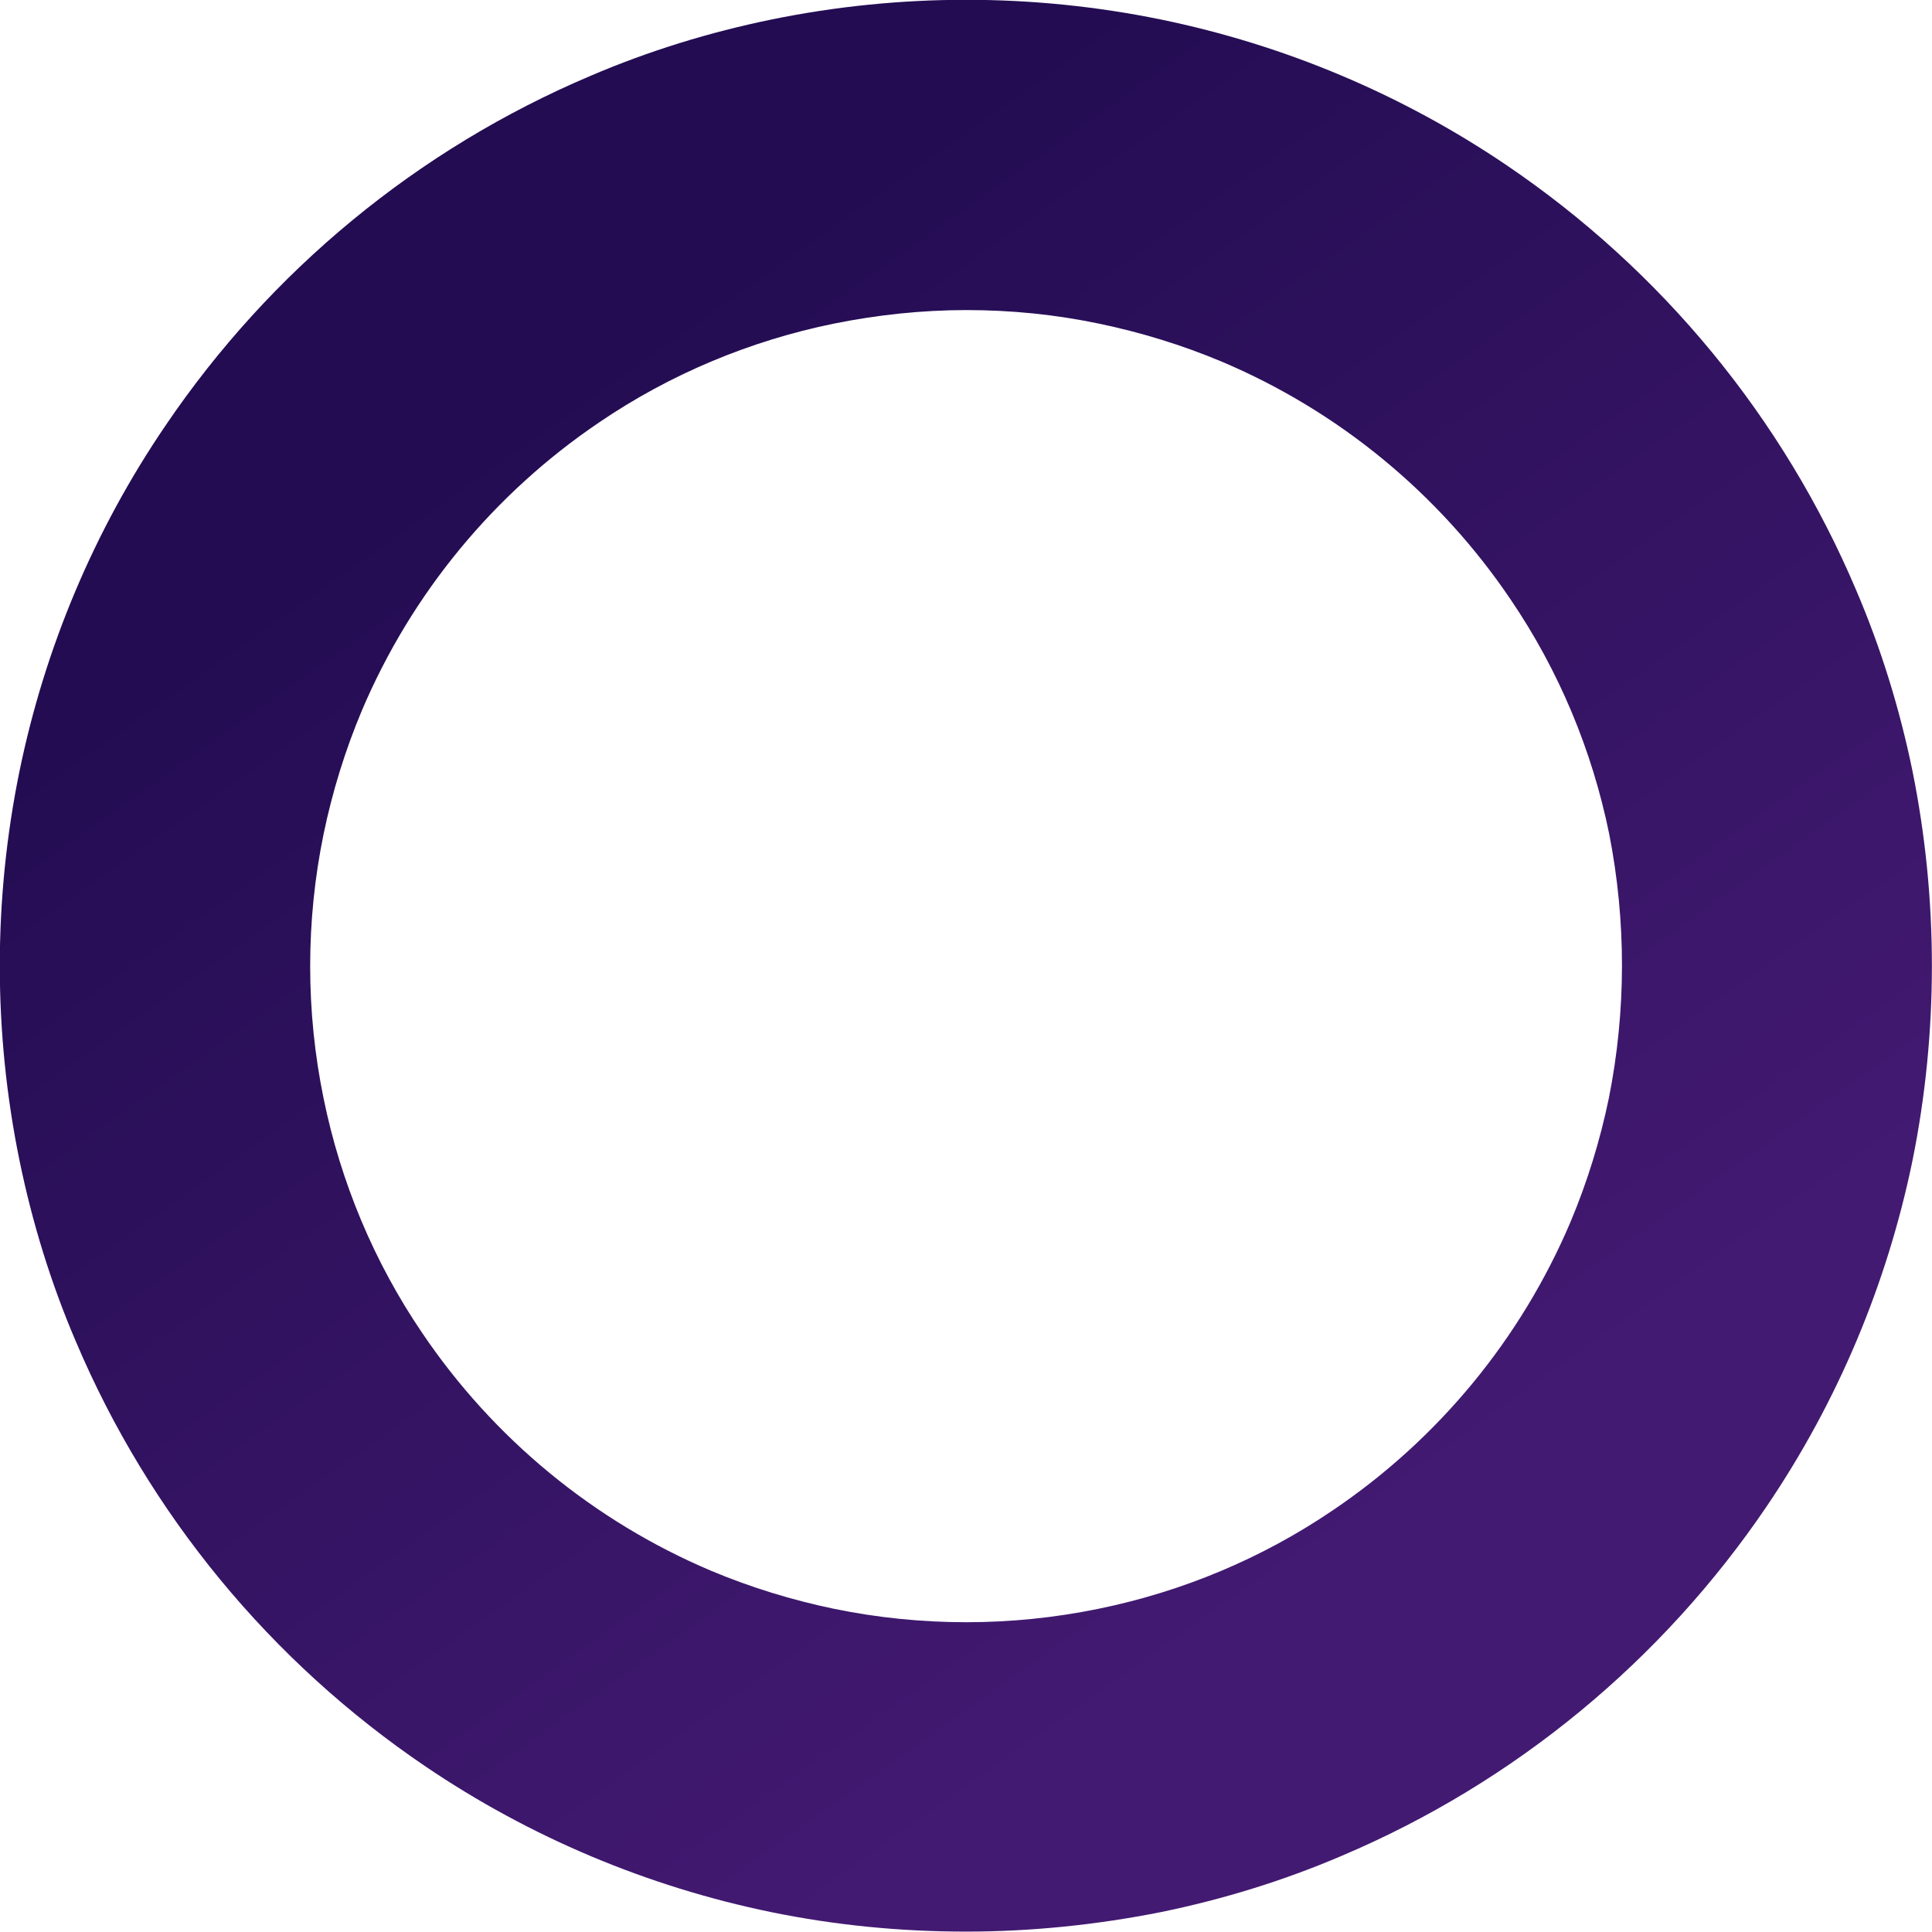 <?xml version="1.0" encoding="utf-8"?>
<!-- Generator: Adobe Illustrator 28.0.0, SVG Export Plug-In . SVG Version: 6.00 Build 0)  -->
<svg version="1.1" id="レイヤー_1" xmlns="http://www.w3.org/2000/svg" xmlns:xlink="http://www.w3.org/1999/xlink" x="0px"
	 y="0px" viewBox="0 0 486 486" style="enable-background:new 0 0 486 486;" xml:space="preserve">
<style type="text/css">
	.st0{fill:url(#SVGID_1_);}
</style>
<linearGradient id="SVGID_1_" gradientUnits="userSpaceOnUse" x1="86.537" y1="0.625" x2="86.106" y2="1.650705e-02" gradientTransform="matrix(485.996 0 0 486 -41709.582 85.931)">
	<stop  offset="0" style="stop-color:#431A72"/>
	<stop  offset="1" style="stop-color:#230C52"/>
</linearGradient>
<path class="st0" d="M481.1,194c-3.2-15.6-7.9-30.9-14.2-45.6c-18.4-43.4-49-80.5-88-106.9C352.6,23.7,323.1,11.3,292,4.9
	c-32.3-6.6-65.6-6.6-97.9,0c-15.6,3.2-30.9,7.9-45.6,14.2c-43.4,18.4-80.5,49-106.9,88C23.7,133.4,11.3,162.9,4.9,194
	c-6.6,32.3-6.6,65.6,0,97.9c3.2,15.6,7.9,30.9,14.2,45.6c18.4,43.4,49,80.5,88,106.9c26.3,17.8,55.8,30.2,86.9,36.6
	c16.1,3.3,32.5,4.9,49,4.9c16.4,0,32.9-1.7,49-4.9c15.6-3.2,30.9-7.9,45.6-14.2c43.4-18.4,80.5-49,106.9-88
	c17.8-26.3,30.2-55.8,36.6-86.9C487.6,259.7,487.6,226.3,481.1,194z M404.7,276.3c-2.2,10.6-5.4,21-9.6,31
	c-12.5,29.5-33.3,54.7-59.8,72.6c-17.8,12.1-37.9,20.5-59,24.8c-21.9,4.5-44.6,4.5-66.5,0c-10.6-2.2-21-5.4-31-9.6
	c-29.5-12.5-54.7-33.3-72.6-59.8c-12.1-17.8-20.5-37.9-24.8-59c-4.5-21.9-4.5-44.6,0-66.5c2.2-10.6,5.4-21,9.6-31
	c12.5-29.5,33.3-54.7,59.8-72.6c17.8-12.1,37.9-20.5,59-24.8c10.9-2.2,22.1-3.4,33.3-3.4s22.3,1.1,33.3,3.4c10.6,2.2,21,5.4,31,9.6
	c29.5,12.5,54.7,33.3,72.6,59.8c12.1,17.8,20.5,37.9,24.8,59C409.1,231.7,409.1,254.3,404.7,276.3z"/>
</svg>
